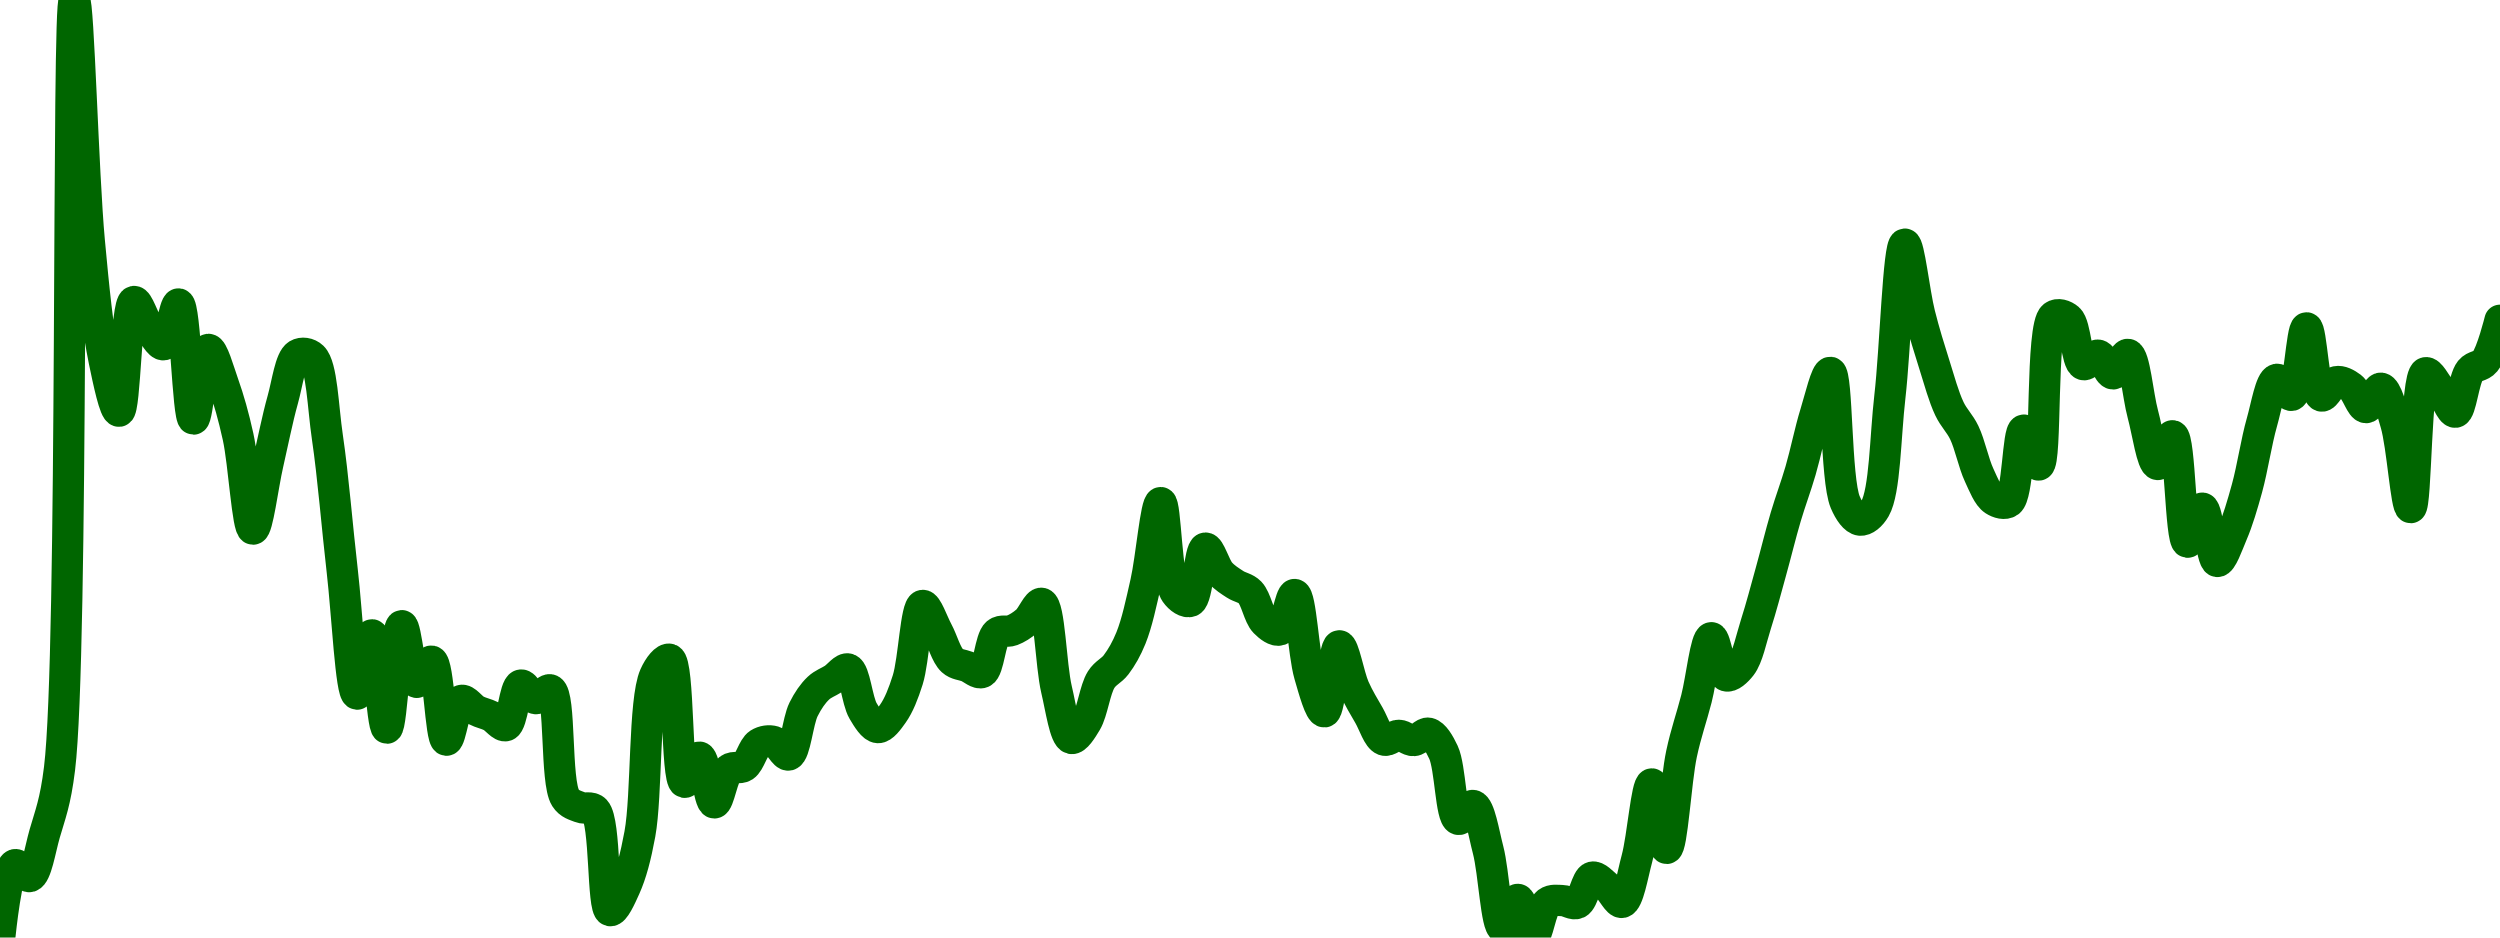 <!-- series7d: [{"tick_date":"2025-07-10 23:00:00","close":"0.094968"},{"tick_date":"2025-07-11 00:00:00","close":"0.096877"},{"tick_date":"2025-07-11 01:00:00","close":"0.096554"},{"tick_date":"2025-07-11 02:00:00","close":"0.097717"},{"tick_date":"2025-07-11 03:00:00","close":"0.099487"},{"tick_date":"2025-07-11 04:00:00","close":"0.120355"},{"tick_date":"2025-07-11 05:00:00","close":"0.113813"},{"tick_date":"2025-07-11 06:00:00","close":"0.110564"},{"tick_date":"2025-07-11 07:00:00","close":"0.10919"},{"tick_date":"2025-07-11 08:00:00","close":"0.112169"},{"tick_date":"2025-07-11 09:00:00","close":"0.11147"},{"tick_date":"2025-07-11 10:00:00","close":"0.110994"},{"tick_date":"2025-07-11 11:00:00","close":"0.112102"},{"tick_date":"2025-07-11 12:00:00","close":"0.108976"},{"tick_date":"2025-07-11 13:00:00","close":"0.110869"},{"tick_date":"2025-07-11 14:00:00","close":"0.109938"},{"tick_date":"2025-07-11 15:00:00","close":"0.108496"},{"tick_date":"2025-07-11 16:00:00","close":"0.105988"},{"tick_date":"2025-07-11 17:00:00","close":"0.10776"},{"tick_date":"2025-07-11 18:00:00","close":"0.1095"},{"tick_date":"2025-07-11 19:00:00","close":"0.110724"},{"tick_date":"2025-07-11 20:00:00","close":"0.110663"},{"tick_date":"2025-07-11 21:00:00","close":"0.108486"},{"tick_date":"2025-07-11 22:00:00","close":"0.104846"},{"tick_date":"2025-07-11 23:00:00","close":"0.101508"},{"tick_date":"2025-07-12 00:00:00","close":"0.103118"},{"tick_date":"2025-07-12 01:00:00","close":"0.100584"},{"tick_date":"2025-07-12 02:00:00","close":"0.103367"},{"tick_date":"2025-07-12 03:00:00","close":"0.101827"},{"tick_date":"2025-07-12 04:00:00","close":"0.102404"},{"tick_date":"2025-07-12 05:00:00","close":"0.100257"},{"tick_date":"2025-07-12 06:00:00","close":"0.101337"},{"tick_date":"2025-07-12 07:00:00","close":"0.101067"},{"tick_date":"2025-07-12 08:00:00","close":"0.100909"},{"tick_date":"2025-07-12 09:00:00","close":"0.100652"},{"tick_date":"2025-07-12 10:00:00","close":"0.101754"},{"tick_date":"2025-07-12 11:00:00","close":"0.101385"},{"tick_date":"2025-07-12 12:00:00","close":"0.101621"},{"tick_date":"2025-07-12 13:00:00","close":"0.098694"},{"tick_date":"2025-07-12 14:00:00","close":"0.098435"},{"tick_date":"2025-07-12 15:00:00","close":"0.098351"},{"tick_date":"2025-07-12 16:00:00","close":"0.095629"},{"tick_date":"2025-07-12 17:00:00","close":"0.096256"},{"tick_date":"2025-07-12 18:00:00","close":"0.097709"},{"tick_date":"2025-07-12 19:00:00","close":"0.102012"},{"tick_date":"2025-07-12 20:00:00","close":"0.102454"},{"tick_date":"2025-07-12 21:00:00","close":"0.099114"},{"tick_date":"2025-07-12 22:00:00","close":"0.099798"},{"tick_date":"2025-07-12 23:00:00","close":"0.098555"},{"tick_date":"2025-07-13 00:00:00","close":"0.099468"},{"tick_date":"2025-07-13 01:00:00","close":"0.09955"},{"tick_date":"2025-07-13 02:00:00","close":"0.100161"},{"tick_date":"2025-07-13 03:00:00","close":"0.100221"},{"tick_date":"2025-07-13 04:00:00","close":"0.099855"},{"tick_date":"2025-07-13 05:00:00","close":"0.101095"},{"tick_date":"2025-07-13 06:00:00","close":"0.101671"},{"tick_date":"2025-07-13 07:00:00","close":"0.10192"},{"tick_date":"2025-07-13 08:00:00","close":"0.10219"},{"tick_date":"2025-07-13 09:00:00","close":"0.101051"},{"tick_date":"2025-07-13 10:00:00","close":"0.100599"},{"tick_date":"2025-07-13 11:00:00","close":"0.100977"},{"tick_date":"2025-07-13 12:00:00","close":"0.101895"},{"tick_date":"2025-07-13 13:00:00","close":"0.103917"},{"tick_date":"2025-07-13 14:00:00","close":"0.103213"},{"tick_date":"2025-07-13 15:00:00","close":"0.102415"},{"tick_date":"2025-07-13 16:00:00","close":"0.102256"},{"tick_date":"2025-07-13 17:00:00","close":"0.102096"},{"tick_date":"2025-07-13 18:00:00","close":"0.103165"},{"tick_date":"2025-07-13 19:00:00","close":"0.103238"},{"tick_date":"2025-07-13 20:00:00","close":"0.103489"},{"tick_date":"2025-07-13 21:00:00","close":"0.103974"},{"tick_date":"2025-07-13 22:00:00","close":"0.101631"},{"tick_date":"2025-07-13 23:00:00","close":"0.100304"},{"tick_date":"2025-07-14 00:00:00","close":"0.10075"},{"tick_date":"2025-07-14 01:00:00","close":"0.101903"},{"tick_date":"2025-07-14 02:00:00","close":"0.102305"},{"tick_date":"2025-07-14 03:00:00","close":"0.103033"},{"tick_date":"2025-07-14 04:00:00","close":"0.10454"},{"tick_date":"2025-07-14 05:00:00","close":"0.106709"},{"tick_date":"2025-07-14 06:00:00","close":"0.104259"},{"tick_date":"2025-07-14 07:00:00","close":"0.104028"},{"tick_date":"2025-07-14 08:00:00","close":"0.105473"},{"tick_date":"2025-07-14 09:00:00","close":"0.104804"},{"tick_date":"2025-07-14 10:00:00","close":"0.104489"},{"tick_date":"2025-07-14 11:00:00","close":"0.10427"},{"tick_date":"2025-07-14 12:00:00","close":"0.103461"},{"tick_date":"2025-07-14 13:00:00","close":"0.103251"},{"tick_date":"2025-07-14 14:00:00","close":"0.104213"},{"tick_date":"2025-07-14 15:00:00","close":"0.102033"},{"tick_date":"2025-07-14 16:00:00","close":"0.101027"},{"tick_date":"2025-07-14 17:00:00","close":"0.10282"},{"tick_date":"2025-07-14 18:00:00","close":"0.101677"},{"tick_date":"2025-07-14 19:00:00","close":"0.100929"},{"tick_date":"2025-07-14 20:00:00","close":"0.100261"},{"tick_date":"2025-07-14 21:00:00","close":"0.10039"},{"tick_date":"2025-07-14 22:00:00","close":"0.100247"},{"tick_date":"2025-07-14 23:00:00","close":"0.100447"},{"tick_date":"2025-07-15 00:00:00","close":"0.099929"},{"tick_date":"2025-07-15 01:00:00","close":"0.098108"},{"tick_date":"2025-07-15 02:00:00","close":"0.098485"},{"tick_date":"2025-07-15 03:00:00","close":"0.097279"},{"tick_date":"2025-07-15 04:00:00","close":"0.095163"},{"tick_date":"2025-07-15 05:00:00","close":"0.095935"},{"tick_date":"2025-07-15 06:00:00","close":"0.0949"},{"tick_date":"2025-07-15 07:00:00","close":"0.095849"},{"tick_date":"2025-07-15 08:00:00","close":"0.095902"},{"tick_date":"2025-07-15 09:00:00","close":"0.095831"},{"tick_date":"2025-07-15 10:00:00","close":"0.096539"},{"tick_date":"2025-07-15 11:00:00","close":"0.09628"},{"tick_date":"2025-07-15 12:00:00","close":"0.095853"},{"tick_date":"2025-07-15 13:00:00","close":"0.097038"},{"tick_date":"2025-07-15 14:00:00","close":"0.09907"},{"tick_date":"2025-07-15 15:00:00","close":"0.097319"},{"tick_date":"2025-07-15 16:00:00","close":"0.099888"},{"tick_date":"2025-07-15 17:00:00","close":"0.101382"},{"tick_date":"2025-07-15 18:00:00","close":"0.10304"},{"tick_date":"2025-07-15 19:00:00","close":"0.102004"},{"tick_date":"2025-07-15 20:00:00","close":"0.102276"},{"tick_date":"2025-07-15 21:00:00","close":"0.103411"},{"tick_date":"2025-07-15 22:00:00","close":"0.104826"},{"tick_date":"2025-07-15 23:00:00","close":"0.10632"},{"tick_date":"2025-07-16 00:00:00","close":"0.107579"},{"tick_date":"2025-07-16 01:00:00","close":"0.109129"},{"tick_date":"2025-07-16 02:00:00","close":"0.110245"},{"tick_date":"2025-07-16 03:00:00","close":"0.10672"},{"tick_date":"2025-07-16 04:00:00","close":"0.106232"},{"tick_date":"2025-07-16 05:00:00","close":"0.106545"},{"tick_date":"2025-07-16 06:00:00","close":"0.109584"},{"tick_date":"2025-07-16 07:00:00","close":"0.113727"},{"tick_date":"2025-07-16 08:00:00","close":"0.111826"},{"tick_date":"2025-07-16 09:00:00","close":"0.110439"},{"tick_date":"2025-07-16 10:00:00","close":"0.109257"},{"tick_date":"2025-07-16 11:00:00","close":"0.108608"},{"tick_date":"2025-07-16 12:00:00","close":"0.107453"},{"tick_date":"2025-07-16 13:00:00","close":"0.106776"},{"tick_date":"2025-07-16 14:00:00","close":"0.106728"},{"tick_date":"2025-07-16 15:00:00","close":"0.108677"},{"tick_date":"2025-07-16 16:00:00","close":"0.107729"},{"tick_date":"2025-07-16 17:00:00","close":"0.111769"},{"tick_date":"2025-07-16 18:00:00","close":"0.1117"},{"tick_date":"2025-07-16 19:00:00","close":"0.110455"},{"tick_date":"2025-07-16 20:00:00","close":"0.110712"},{"tick_date":"2025-07-16 21:00:00","close":"0.110203"},{"tick_date":"2025-07-16 22:00:00","close":"0.110733"},{"tick_date":"2025-07-16 23:00:00","close":"0.10911"},{"tick_date":"2025-07-17 00:00:00","close":"0.107743"},{"tick_date":"2025-07-17 01:00:00","close":"0.108523"},{"tick_date":"2025-07-17 02:00:00","close":"0.105633"},{"tick_date":"2025-07-17 03:00:00","close":"0.106558"},{"tick_date":"2025-07-17 04:00:00","close":"0.10511"},{"tick_date":"2025-07-17 05:00:00","close":"0.10586"},{"tick_date":"2025-07-17 06:00:00","close":"0.107101"},{"tick_date":"2025-07-17 07:00:00","close":"0.108891"},{"tick_date":"2025-07-17 08:00:00","close":"0.110056"},{"tick_date":"2025-07-17 09:00:00","close":"0.10962"},{"tick_date":"2025-07-17 10:00:00","close":"0.111453"},{"tick_date":"2025-07-17 11:00:00","close":"0.109603"},{"tick_date":"2025-07-17 12:00:00","close":"0.109992"},{"tick_date":"2025-07-17 13:00:00","close":"0.109843"},{"tick_date":"2025-07-17 14:00:00","close":"0.109287"},{"tick_date":"2025-07-17 15:00:00","close":"0.109815"},{"tick_date":"2025-07-17 16:00:00","close":"0.108856"},{"tick_date":"2025-07-17 17:00:00","close":"0.106572"},{"tick_date":"2025-07-17 18:00:00","close":"0.110234"},{"tick_date":"2025-07-17 19:00:00","close":"0.10977"},{"tick_date":"2025-07-17 20:00:00","close":"0.109163"},{"tick_date":"2025-07-17 21:00:00","close":"0.110291"},{"tick_date":"2025-07-17 22:00:00","close":"0.11054"},{"tick_date":"2025-07-17 23:00:00","close":"0.111659"}] -->

<svg width="160" height="60" viewBox="0 0 160 60" xmlns="http://www.w3.org/2000/svg">
  <defs>
    <linearGradient id="grad-area" x1="0" y1="0" x2="0" y2="1">
      <stop offset="0%" stop-color="rgba(76,175,80,.2)" />
      <stop offset="100%" stop-color="rgba(0,0,0,0)" />
    </linearGradient>
  </defs>

  <path d="M0,59.84C0,59.84,0.437,55.524,0.952,55.34C1.217,55.245,1.631,56.18,1.905,56.101C2.327,55.98,2.565,54.378,2.857,53.36C3.212,52.123,3.543,51.363,3.81,49.188C4.713,41.812,4.285,0.01,4.762,0C5.029,-0.006,5.32,11.175,5.714,15.42C5.993,18.42,6.251,21.08,6.667,23.078C6.941,24.4,7.342,26.338,7.619,26.317C8.021,26.287,8.06,19.396,8.571,19.295C8.837,19.243,9.183,20.46,9.524,20.943C9.823,21.368,10.195,22.115,10.476,22.065C10.862,21.996,11.158,19.423,11.429,19.453C11.871,19.502,12.014,26.806,12.381,26.821C12.668,26.833,12.946,22.398,13.333,22.359C13.614,22.331,13.994,23.732,14.286,24.554C14.641,25.553,14.953,26.655,15.238,27.953C15.61,29.643,15.842,33.853,16.19,33.864C16.486,33.874,16.824,31.073,17.143,29.688C17.459,28.314,17.747,26.826,18.095,25.586C18.391,24.533,18.573,22.993,19.048,22.701C19.315,22.537,19.737,22.591,20,22.845C20.612,23.437,20.666,26.041,20.952,27.976C21.321,30.465,21.58,33.759,21.905,36.556C22.216,39.237,22.461,44.399,22.857,44.424C23.136,44.442,23.52,40.617,23.81,40.629C24.17,40.645,24.451,46.604,24.762,46.602C25.087,46.6,25.337,40.064,25.714,40.042C25.998,40.026,26.253,43.598,26.667,43.672C26.942,43.722,27.351,42.255,27.619,42.312C28.091,42.414,28.185,47.34,28.571,47.373C28.852,47.397,29.102,44.963,29.524,44.827C29.797,44.739,30.149,45.293,30.476,45.464C30.785,45.625,31.119,45.679,31.429,45.836C31.754,46.001,32.108,46.534,32.381,46.442C32.808,46.297,32.928,43.943,33.333,43.844C33.61,43.777,33.955,44.679,34.286,44.714C34.592,44.747,34.975,44.03,35.238,44.158C35.899,44.479,35.538,50.037,36.19,51.057C36.453,51.468,36.812,51.533,37.143,51.668C37.449,51.793,37.832,51.587,38.095,51.866C38.775,52.586,38.538,58.172,39.048,58.282C39.313,58.339,39.721,57.425,40,56.804C40.396,55.921,40.683,54.838,40.952,53.379C41.408,50.908,41.197,44.833,41.905,43.236C42.168,42.642,42.594,42.11,42.857,42.194C43.481,42.394,43.266,49.953,43.81,50.067C44.074,50.123,44.475,48.423,44.762,48.455C45.13,48.495,45.372,51.367,45.714,51.385C46.013,51.4,46.242,49.574,46.667,49.233C46.94,49.013,47.336,49.231,47.619,49.039C47.997,48.785,48.192,47.841,48.571,47.599C48.855,47.419,49.226,47.368,49.524,47.458C49.868,47.562,50.203,48.393,50.476,48.321C50.899,48.208,51.045,46.166,51.429,45.398C51.71,44.834,52.026,44.375,52.381,44.04C52.673,43.765,53.018,43.656,53.333,43.453C53.653,43.248,54.013,42.726,54.286,42.817C54.715,42.959,54.844,44.837,55.238,45.501C55.517,45.972,55.865,46.552,56.19,46.567C56.501,46.581,56.86,46.075,57.143,45.676C57.523,45.139,57.817,44.392,58.095,43.512C58.494,42.25,58.614,38.817,59.048,38.746C59.319,38.702,59.69,39.831,60,40.405C60.326,41.009,60.553,41.923,60.952,42.286C61.23,42.539,61.587,42.536,61.905,42.661C62.222,42.787,62.586,43.158,62.857,43.038C63.297,42.844,63.359,40.893,63.81,40.519C64.079,40.294,64.455,40.464,64.762,40.346C65.092,40.22,65.416,40.014,65.714,39.755C66.058,39.456,66.402,38.541,66.667,38.612C67.181,38.75,67.246,42.563,67.619,44.134C67.904,45.334,68.155,47.169,68.571,47.262C68.846,47.324,69.245,46.679,69.524,46.211C69.921,45.544,70.071,44.136,70.476,43.493C70.753,43.054,71.136,42.933,71.429,42.546C71.782,42.078,72.1,41.525,72.381,40.83C72.766,39.877,73.039,38.575,73.333,37.278C73.683,35.734,73.977,32.162,74.286,32.165C74.613,32.168,74.63,37.066,75.238,37.94C75.501,38.318,75.923,38.594,76.19,38.484C76.67,38.288,76.754,35.131,77.143,35.078C77.423,35.04,77.737,36.251,78.095,36.655C78.386,36.982,78.721,37.184,79.048,37.398C79.357,37.6,79.72,37.625,80,37.914C80.392,38.319,80.559,39.421,80.952,39.821C81.232,40.105,81.63,40.415,81.905,40.316C82.32,40.166,82.58,38.019,82.857,38.048C83.261,38.092,83.412,41.817,83.81,43.187C84.088,44.145,84.476,45.581,84.762,45.558C85.134,45.528,85.356,41.353,85.714,41.332C86.005,41.315,86.316,43.235,86.667,44.026C86.961,44.689,87.295,45.222,87.619,45.789C87.93,46.333,88.189,47.22,88.571,47.364C88.853,47.469,89.207,47.055,89.524,47.06C89.842,47.064,90.163,47.415,90.476,47.397C90.798,47.377,91.136,46.858,91.429,46.925C91.782,47.006,92.112,47.574,92.381,48.146C92.835,49.109,92.844,52.287,93.333,52.438C93.6,52.521,94.011,51.48,94.286,51.55C94.702,51.655,94.953,53.302,95.238,54.392C95.61,55.812,95.762,59.317,96.19,59.38C96.463,59.42,96.842,57.544,97.143,57.56C97.482,57.579,97.772,59.995,98.095,60C98.407,60.005,98.615,58.092,99.048,57.763C99.32,57.557,99.683,57.631,100,57.638C100.318,57.645,100.673,57.937,100.952,57.806C101.346,57.621,101.533,56.228,101.905,56.137C102.19,56.067,102.554,56.496,102.857,56.747C103.192,57.025,103.533,57.814,103.81,57.754C104.214,57.666,104.475,56.027,104.762,54.961C105.131,53.588,105.385,50.176,105.714,50.171C106.021,50.166,106.374,54.309,106.667,54.298C107.019,54.286,107.248,49.981,107.619,48.243C107.905,46.902,108.261,45.928,108.571,44.721C108.897,43.454,109.164,40.837,109.524,40.813C109.814,40.794,110.061,43.125,110.476,43.255C110.751,43.341,111.156,42.965,111.429,42.614C111.857,42.062,112.078,40.885,112.381,39.939C112.716,38.893,113.02,37.731,113.333,36.603C113.655,35.447,113.955,34.202,114.286,33.082C114.592,32.047,114.934,31.159,115.238,30.114C115.572,28.964,115.845,27.572,116.19,26.461C116.487,25.505,116.874,23.799,117.143,23.83C117.607,23.885,117.473,30.679,118.095,32.139C118.358,32.756,118.711,33.252,119.048,33.289C119.35,33.323,119.737,33.009,120,32.552C120.644,31.432,120.656,27.963,120.952,25.388C121.298,22.388,121.5,15.646,121.905,15.623C122.181,15.607,122.512,18.733,122.857,20.104C123.154,21.285,123.48,22.33,123.81,23.373C124.116,24.342,124.395,25.386,124.762,26.159C125.049,26.764,125.426,27.087,125.714,27.689C126.079,28.45,126.306,29.64,126.667,30.411C126.956,31.031,127.229,31.754,127.619,32.007C127.899,32.189,128.308,32.31,128.571,32.12C129.154,31.701,129.134,27.565,129.524,27.526C129.804,27.498,130.212,29.801,130.476,29.761C131.002,29.68,130.594,20.874,131.429,20.238C131.694,20.036,132.114,20.17,132.381,20.401C132.859,20.814,132.887,23.175,133.333,23.335C133.604,23.432,133.989,22.68,134.286,22.73C134.631,22.788,134.923,23.932,135.238,23.929C135.558,23.926,135.918,22.624,136.19,22.68C136.622,22.769,136.812,25.289,137.143,26.506C137.449,27.629,137.729,29.693,138.095,29.728C138.383,29.755,138.781,27.844,139.048,27.889C139.534,27.972,139.543,34.638,140,34.701C140.269,34.738,140.661,32.501,140.952,32.521C141.308,32.546,141.528,35.892,141.905,35.934C142.189,35.966,142.567,34.844,142.857,34.166C143.216,33.327,143.515,32.313,143.81,31.241C144.159,29.97,144.406,28.269,144.762,27.022C145.054,25.999,145.314,24.36,145.714,24.276C145.992,24.218,146.399,25.376,146.667,25.303C147.142,25.174,147.302,20.983,147.619,20.983C147.937,20.983,148.082,25.195,148.571,25.344C148.838,25.424,149.182,24.498,149.524,24.427C149.823,24.364,150.188,24.56,150.476,24.778C150.84,25.053,151.108,26.084,151.429,26.088C151.743,26.092,152.092,24.807,152.381,24.844C152.743,24.89,153.058,26.171,153.333,27.104C153.745,28.498,153.997,32.497,154.286,32.488C154.649,32.476,154.595,24.058,155.238,23.856C155.501,23.774,155.885,24.55,156.19,24.95C156.523,25.385,156.856,26.416,157.143,26.381C157.511,26.336,157.663,24.255,158.095,23.722C158.367,23.386,158.775,23.47,159.048,23.135C159.479,22.605,160,20.497,160,20.497"
        fill="none"
        stroke="#006600"
        stroke-width="2"
        stroke-linejoin="round"
        stroke-linecap="round"
        />
</svg>